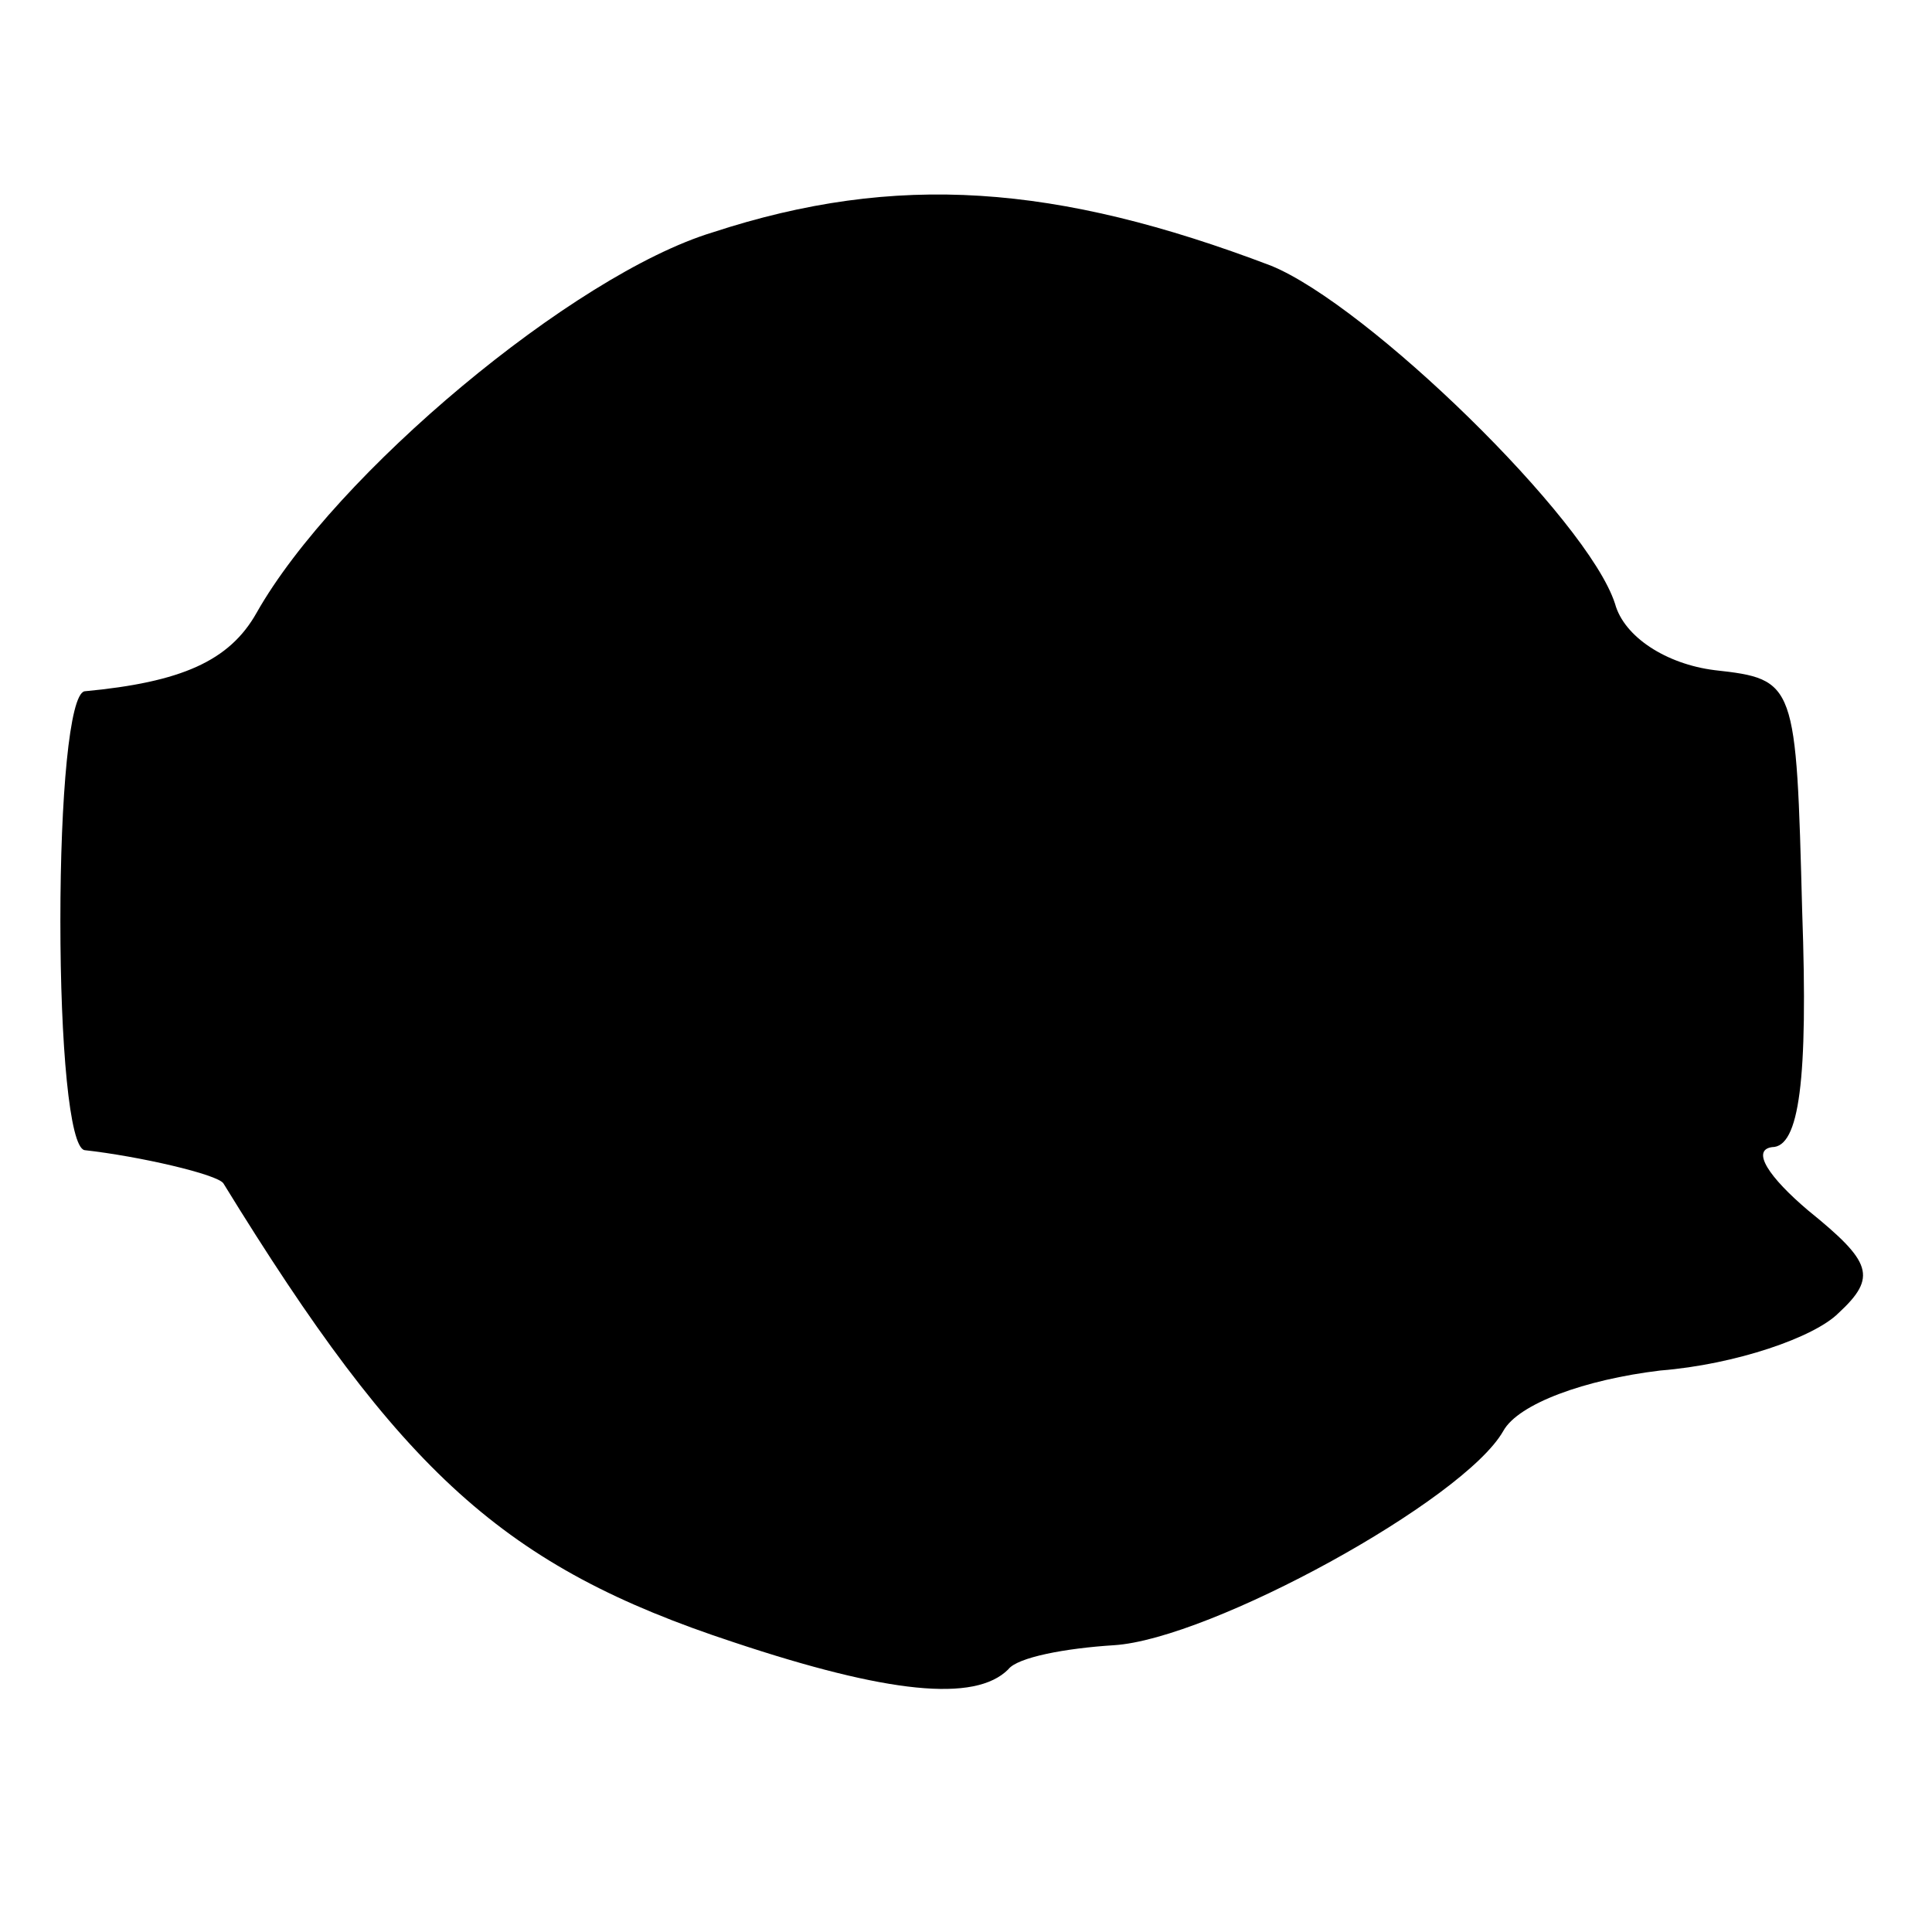 <?xml version="1.0" standalone="no"?>
<!DOCTYPE svg PUBLIC "-//W3C//DTD SVG 20010904//EN"
 "http://www.w3.org/TR/2001/REC-SVG-20010904/DTD/svg10.dtd">
<svg version="1.0" xmlns="http://www.w3.org/2000/svg"
 width="64pt" height="64pt" viewBox="0 0 64 64"
 preserveAspectRatio="xMidYMid meet">
<g transform="translate(0,64) scale(0.1,-0.1)"
fill="#000000" stroke="none">
<path d="M236 563 c-46 -14 -125 -80 -151 -126 -9 -16 -25 -23 -57 -26 -5 -1
-8 -35 -8 -76 0 -41 3 -75 8 -76 18 -2 44 -8 46 -11 59 -96 93 -127 169 -152
51 -17 80 -20 91 -9 3 4 19 7 35 8 32 2 116 48 129 71 5 9 27 17 52 20 25 2
51 11 59 19 13 12 11 17 -10 34 -13 11 -19 20 -12 21 9 0 12 22 10 78 -2 76
-2 77 -29 80 -16 2 -30 11 -33 22 -9 28 -82 99 -114 112 -71 27 -124 31 -185
11z"/>
</g>
</svg>
